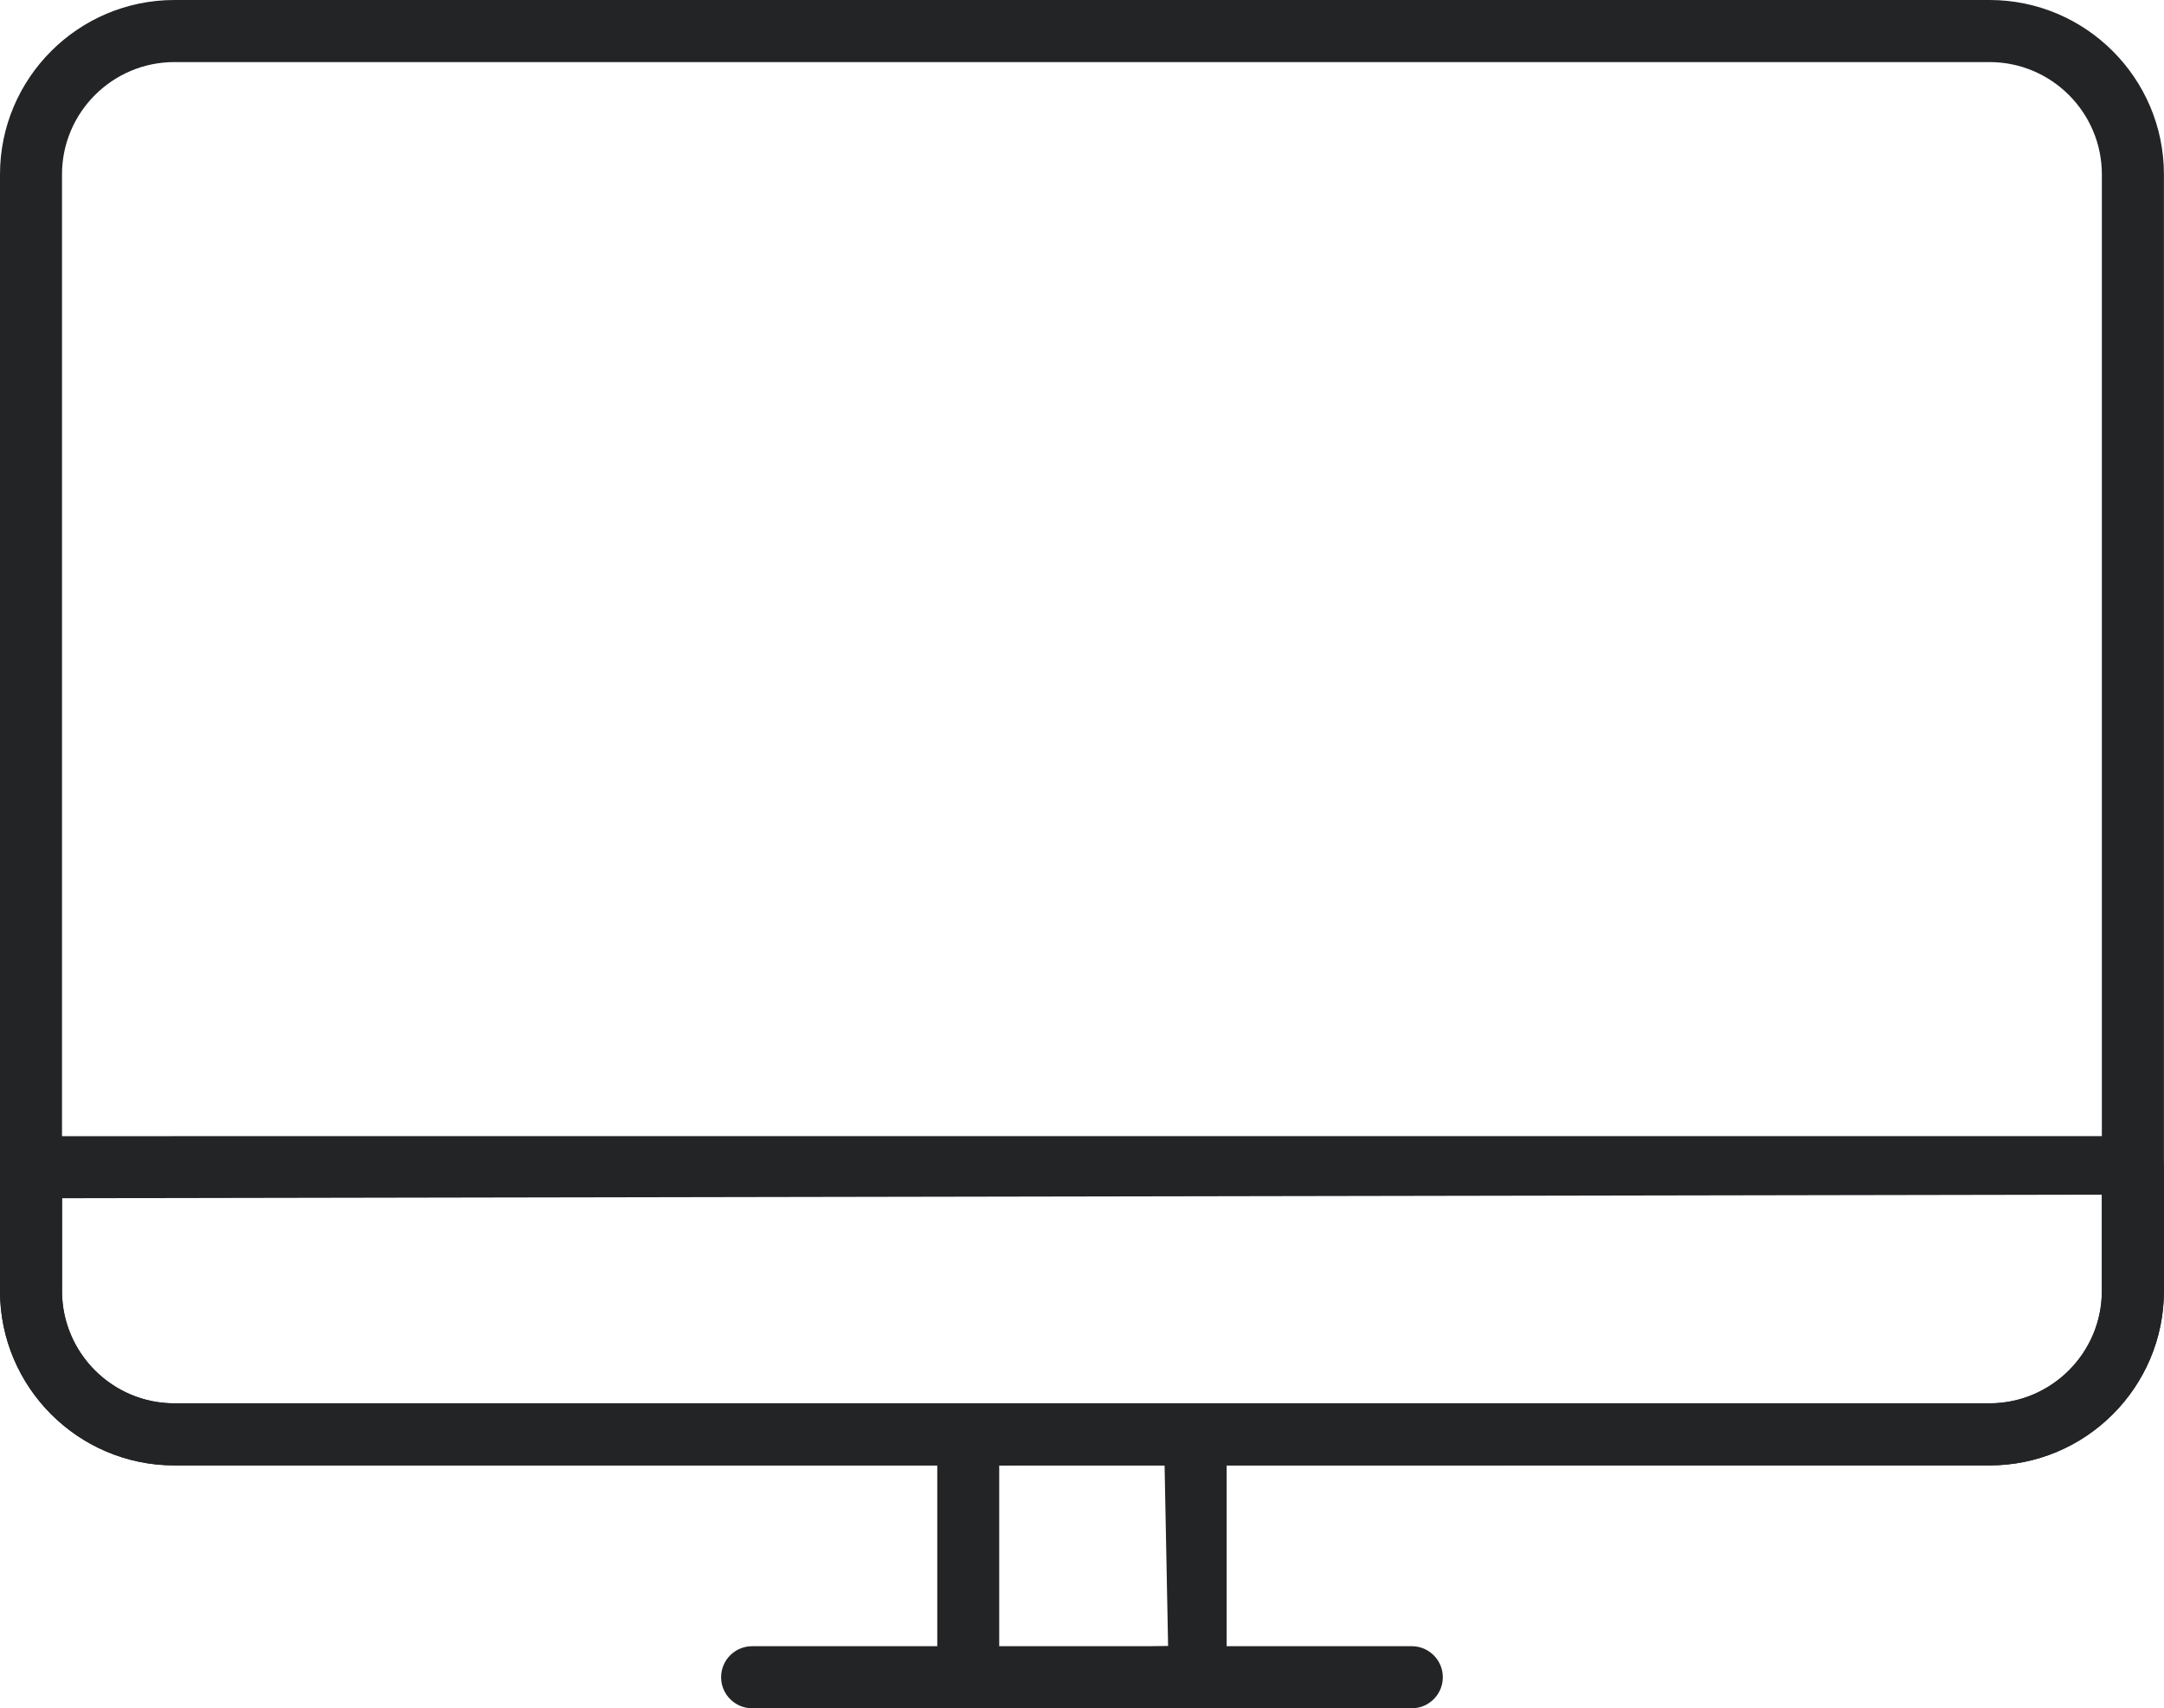 <?xml version="1.0" encoding="UTF-8"?><svg id="_レイヤー_2" xmlns="http://www.w3.org/2000/svg" viewBox="0 0 325.96 257.29"><defs><style>.cls-1{fill:#232426;}</style></defs><g id="_饑1"><path class="cls-1" d="M26.27,220.71c-14.49,0-26.27-11.79-26.27-26.27V26.27C0,11.79,11.78,0,26.27,0H299.68c14.49,0,26.27,11.79,26.27,26.27V194.44c0,14.49-11.78,26.27-26.27,26.27H26.27Zm0-211.36c-9.33,0-16.93,7.59-16.93,16.92V194.44c0,9.33,7.59,16.92,16.93,16.92H299.68c9.32,0,16.92-7.59,16.92-16.92V26.27c0-9.33-7.59-16.92-16.92-16.92H26.27Z"/><path class="cls-1" d="M26.27,220.71c-14.49,0-26.27-11.79-26.27-26.27v-18.65c0-2.58,2.1-4.67,4.67-4.67H321.28c2.57,0,4.67,2.09,4.67,4.67v18.65c0,14.49-11.78,26.27-26.27,26.27H26.27Zm-16.93-26.27c0,9.33,7.59,16.92,16.93,16.92H299.68c9.32,0,16.92-7.59,16.92-16.92v-14.51l-307.25,.54v13.97Z"/><path class="cls-1" d="M145.85,257.29c-2.57,0-4.67-2.09-4.67-4.68v-36.58c0-2.58,2.1-4.67,4.67-4.67h34.25c2.57,0,4.67,2.09,4.67,4.67v36.58c0,2.58-2.1,4.68-4.67,4.68h-34.25Zm4.67-8.82l25.43-.54-.54-27.76-24.9,.53v27.77Z"/><path class="cls-1" d="M113.3,257.29c-2.58,0-4.68-2.09-4.68-4.68s2.1-4.67,4.68-4.67h99.36c2.57,0,4.67,2.09,4.67,4.67s-2.1,4.68-4.67,4.68H113.3Z"/></g></svg>